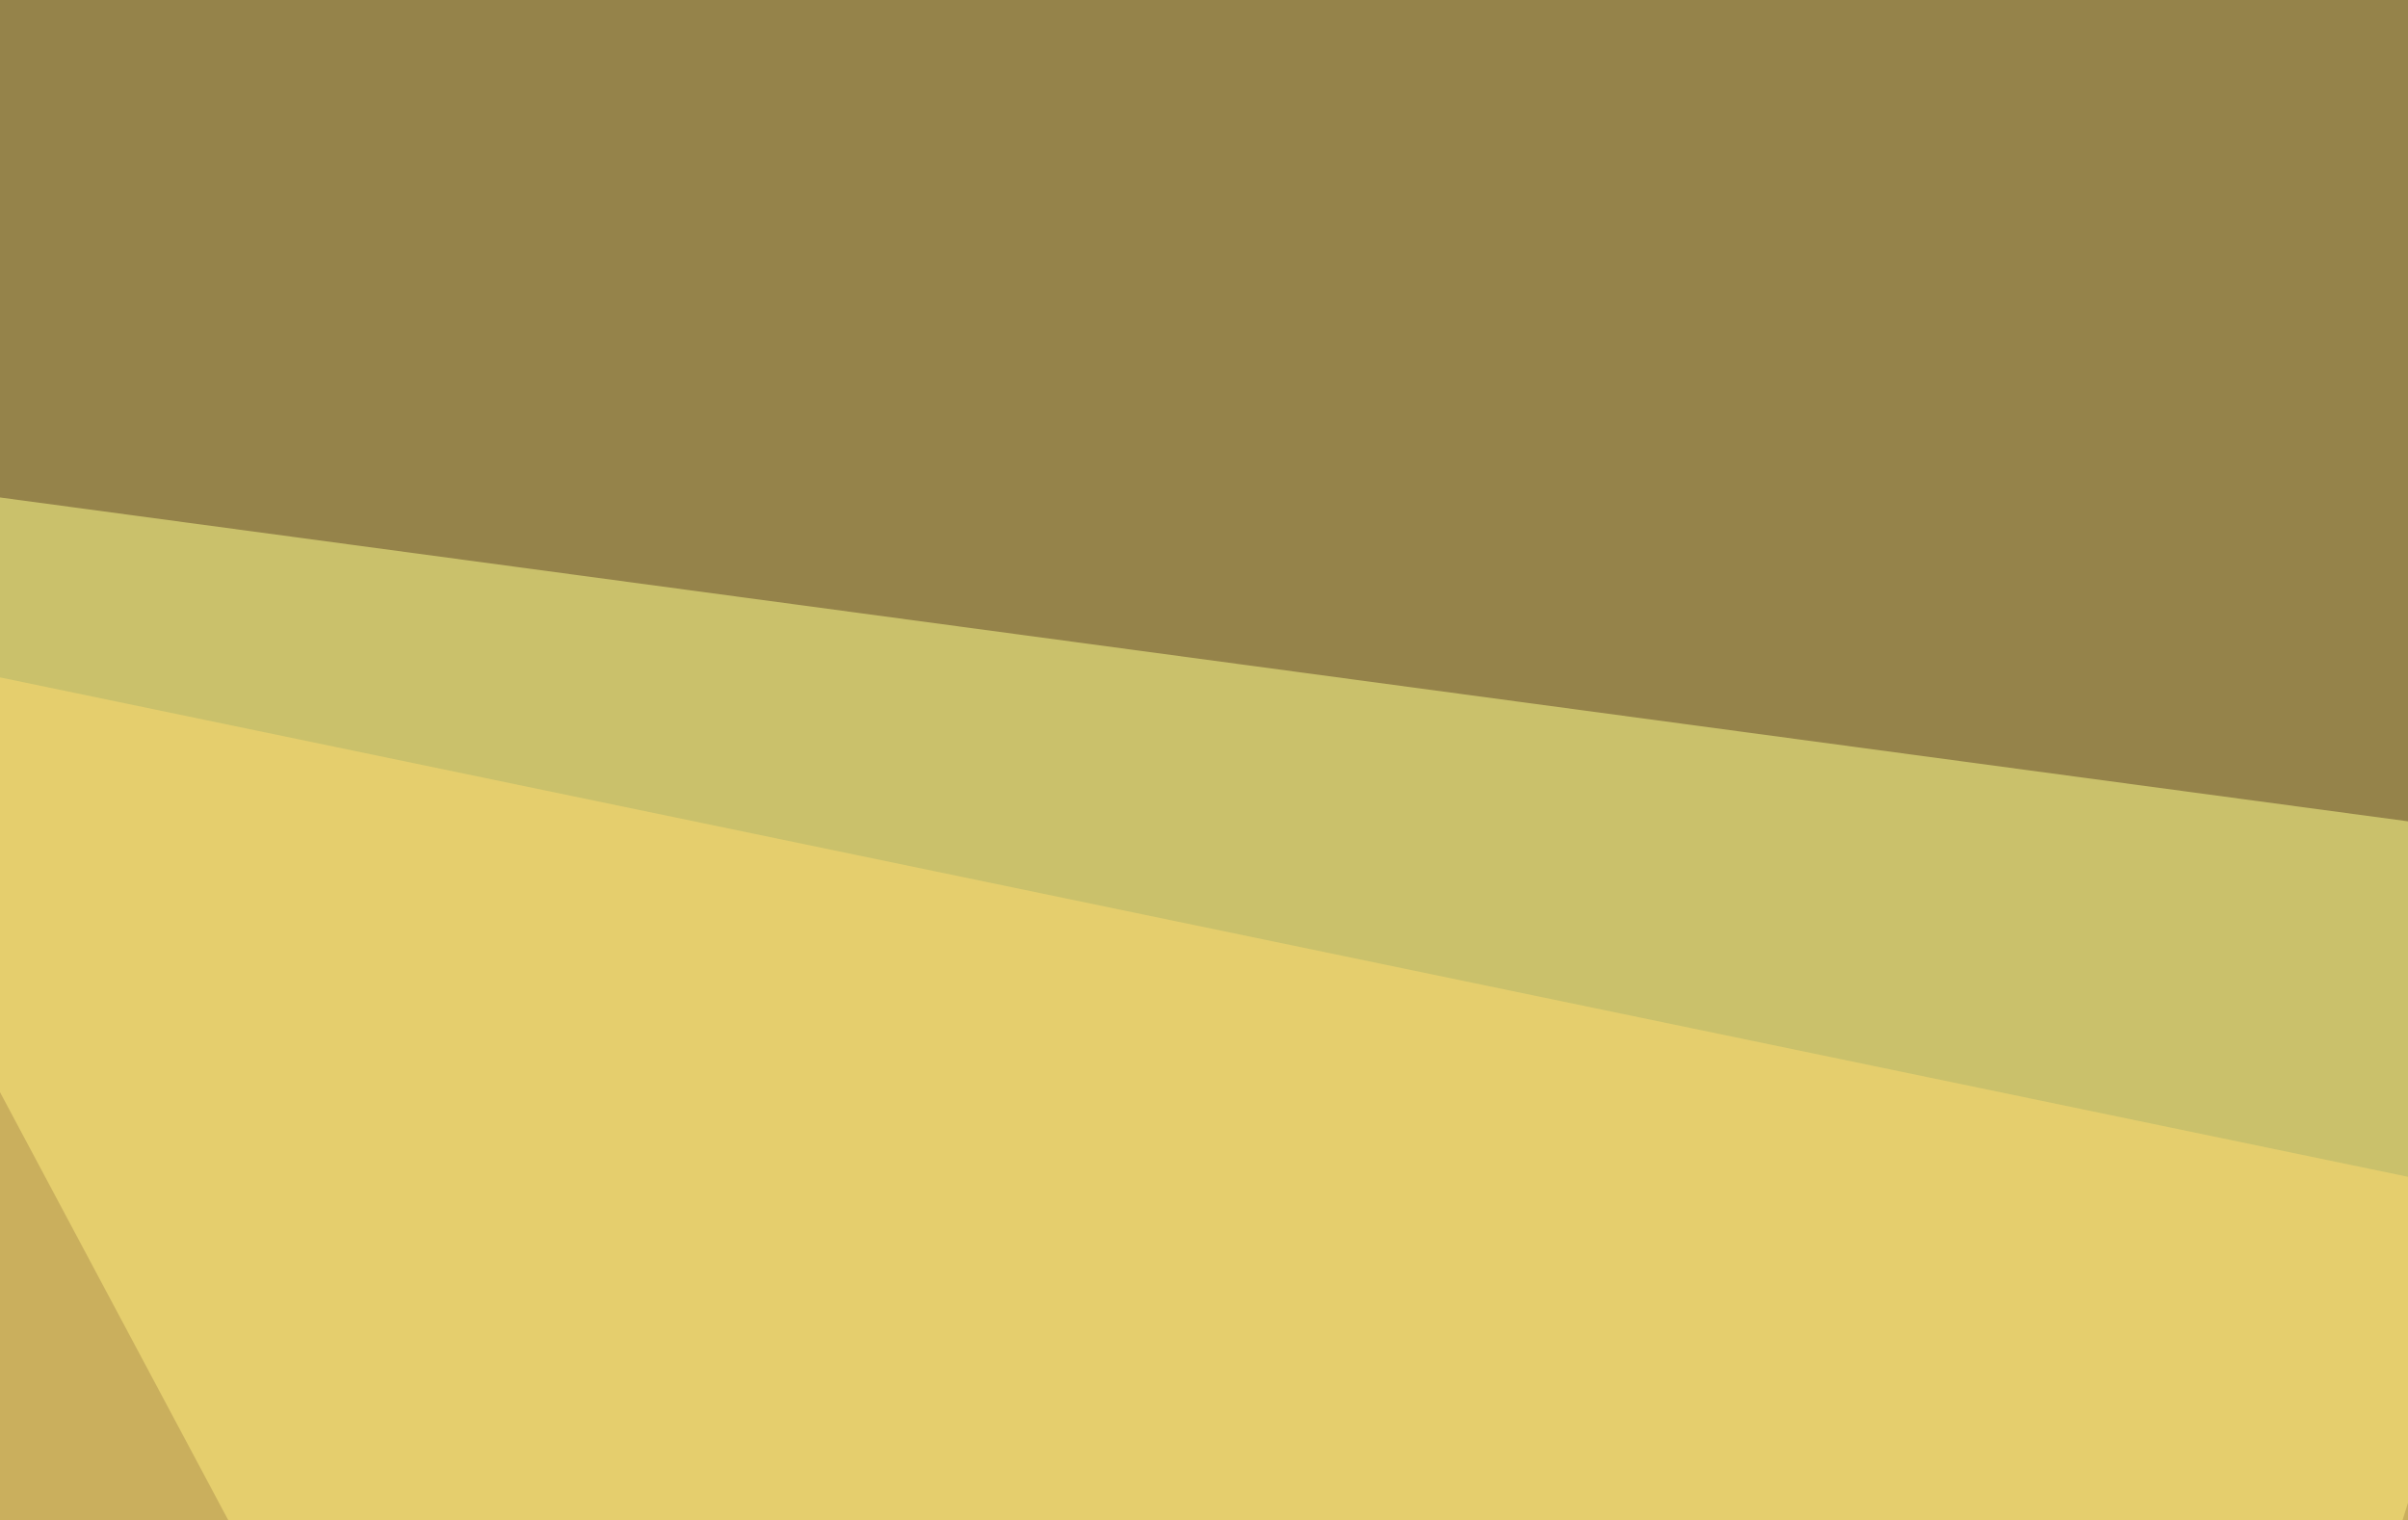 <svg xmlns="http://www.w3.org/2000/svg" width="320" height="202" ><filter id="a"><feGaussianBlur stdDeviation="55"/></filter><rect width="100%" height="100%" fill="#95834a"/><g filter="url(#a)"><g fill-opacity=".5"><path fill="#ffff8c" d="M347.2 112.8L-45.4 60l257.8 483.4z"/><path d="M795.4 227L230 485l503.9 58.6z"/><path fill="#081c36" d="M482 291.5l-126-337-35.2 307.7z"/><path fill="#ffdd70" d="M-45.4 446.8l465.8-269.6-465.8-96.6z"/></g></g></svg>
